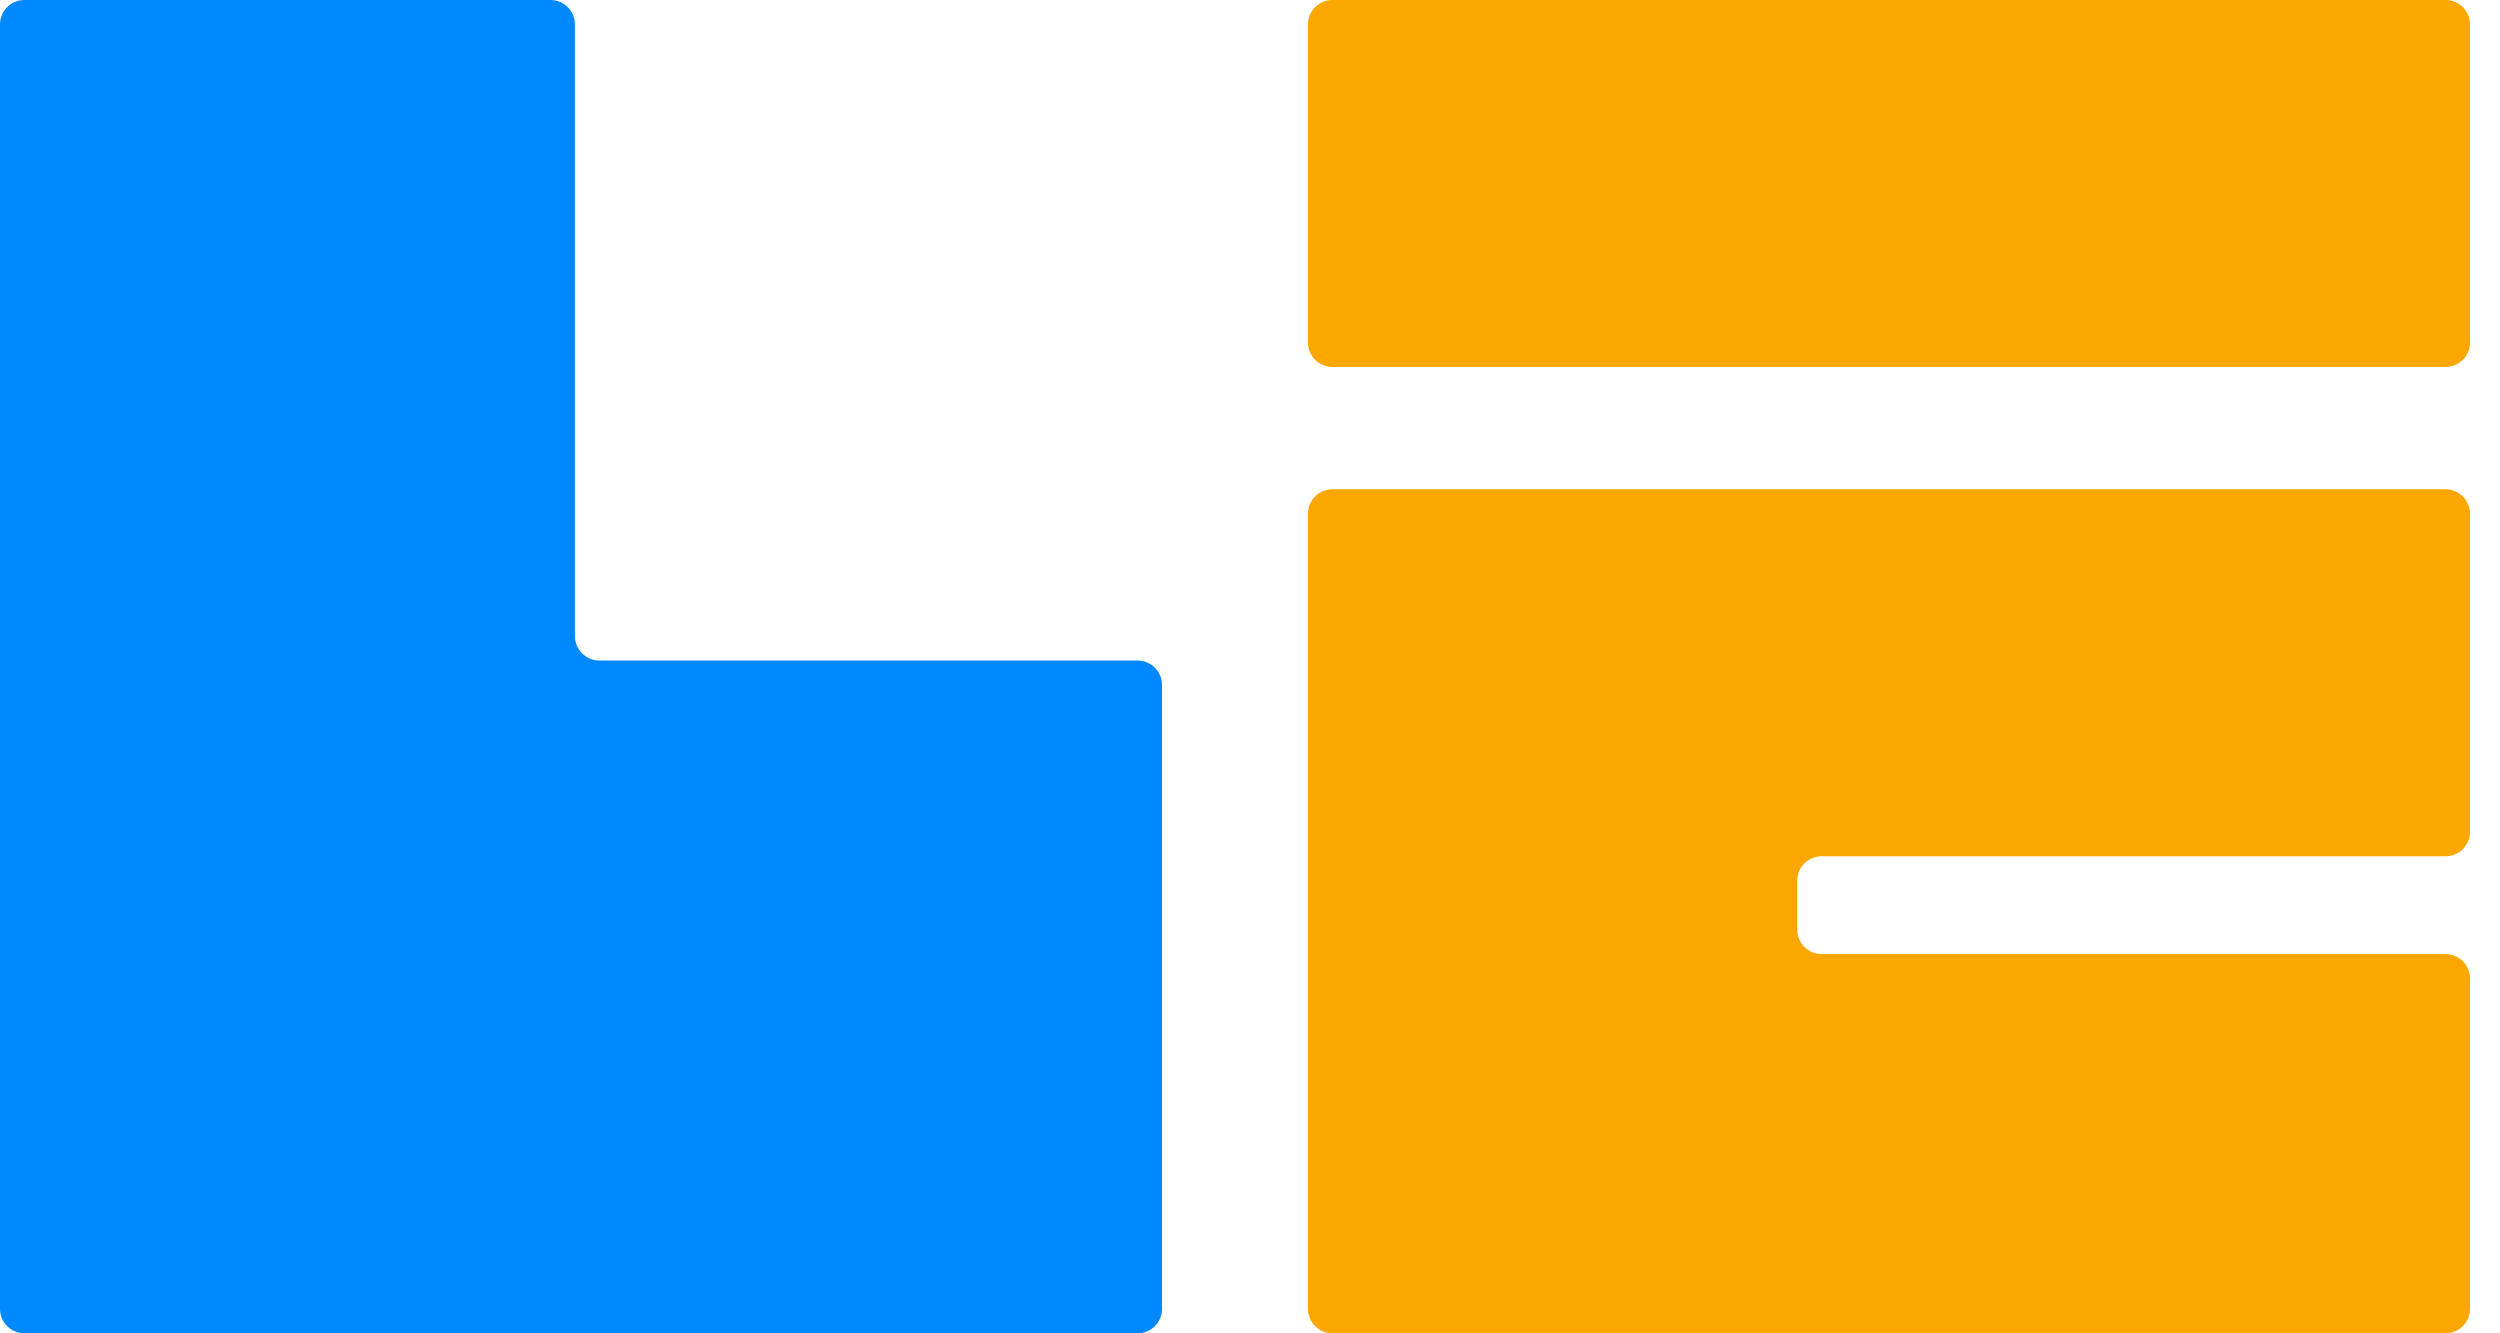 <svg width="60" height="32" viewBox="0 0 60 32" fill="none" xmlns="http://www.w3.org/2000/svg">
<path d="M13.211 0H0.587C0.263 0 0 0.263 0 0.587V31.412C0 31.736 0.263 31.999 0.587 31.999H27.302C27.626 31.999 27.889 31.736 27.889 31.412V16.44C27.889 16.116 27.626 15.853 27.302 15.853H14.385C14.061 15.853 13.798 15.59 13.798 15.266V0.587C13.798 0.263 13.535 0 13.211 0Z" fill="#0089FF"/>
<path d="M31.391 8.22V0.587C31.391 0.263 31.654 0 31.978 0H58.693C59.017 0 59.28 0.263 59.28 0.587V8.22C59.28 8.544 59.017 8.807 58.693 8.807H31.978C31.654 8.807 31.391 8.544 31.391 8.22Z" fill="#FCA600"/>
<path d="M31.391 31.412V12.33C31.391 12.006 31.654 11.743 31.978 11.743H58.693C59.017 11.743 59.28 12.006 59.28 12.33V19.963C59.28 20.287 59.017 20.55 58.693 20.55H43.721C43.396 20.55 43.133 20.813 43.133 21.137V22.311C43.133 22.636 43.396 22.898 43.721 22.898H58.693C59.017 22.898 59.28 23.161 59.28 23.486V31.412C59.28 31.736 59.017 31.999 58.693 31.999H31.978C31.654 31.999 31.391 31.736 31.391 31.412Z" fill="#FCA600"/>
</svg>
